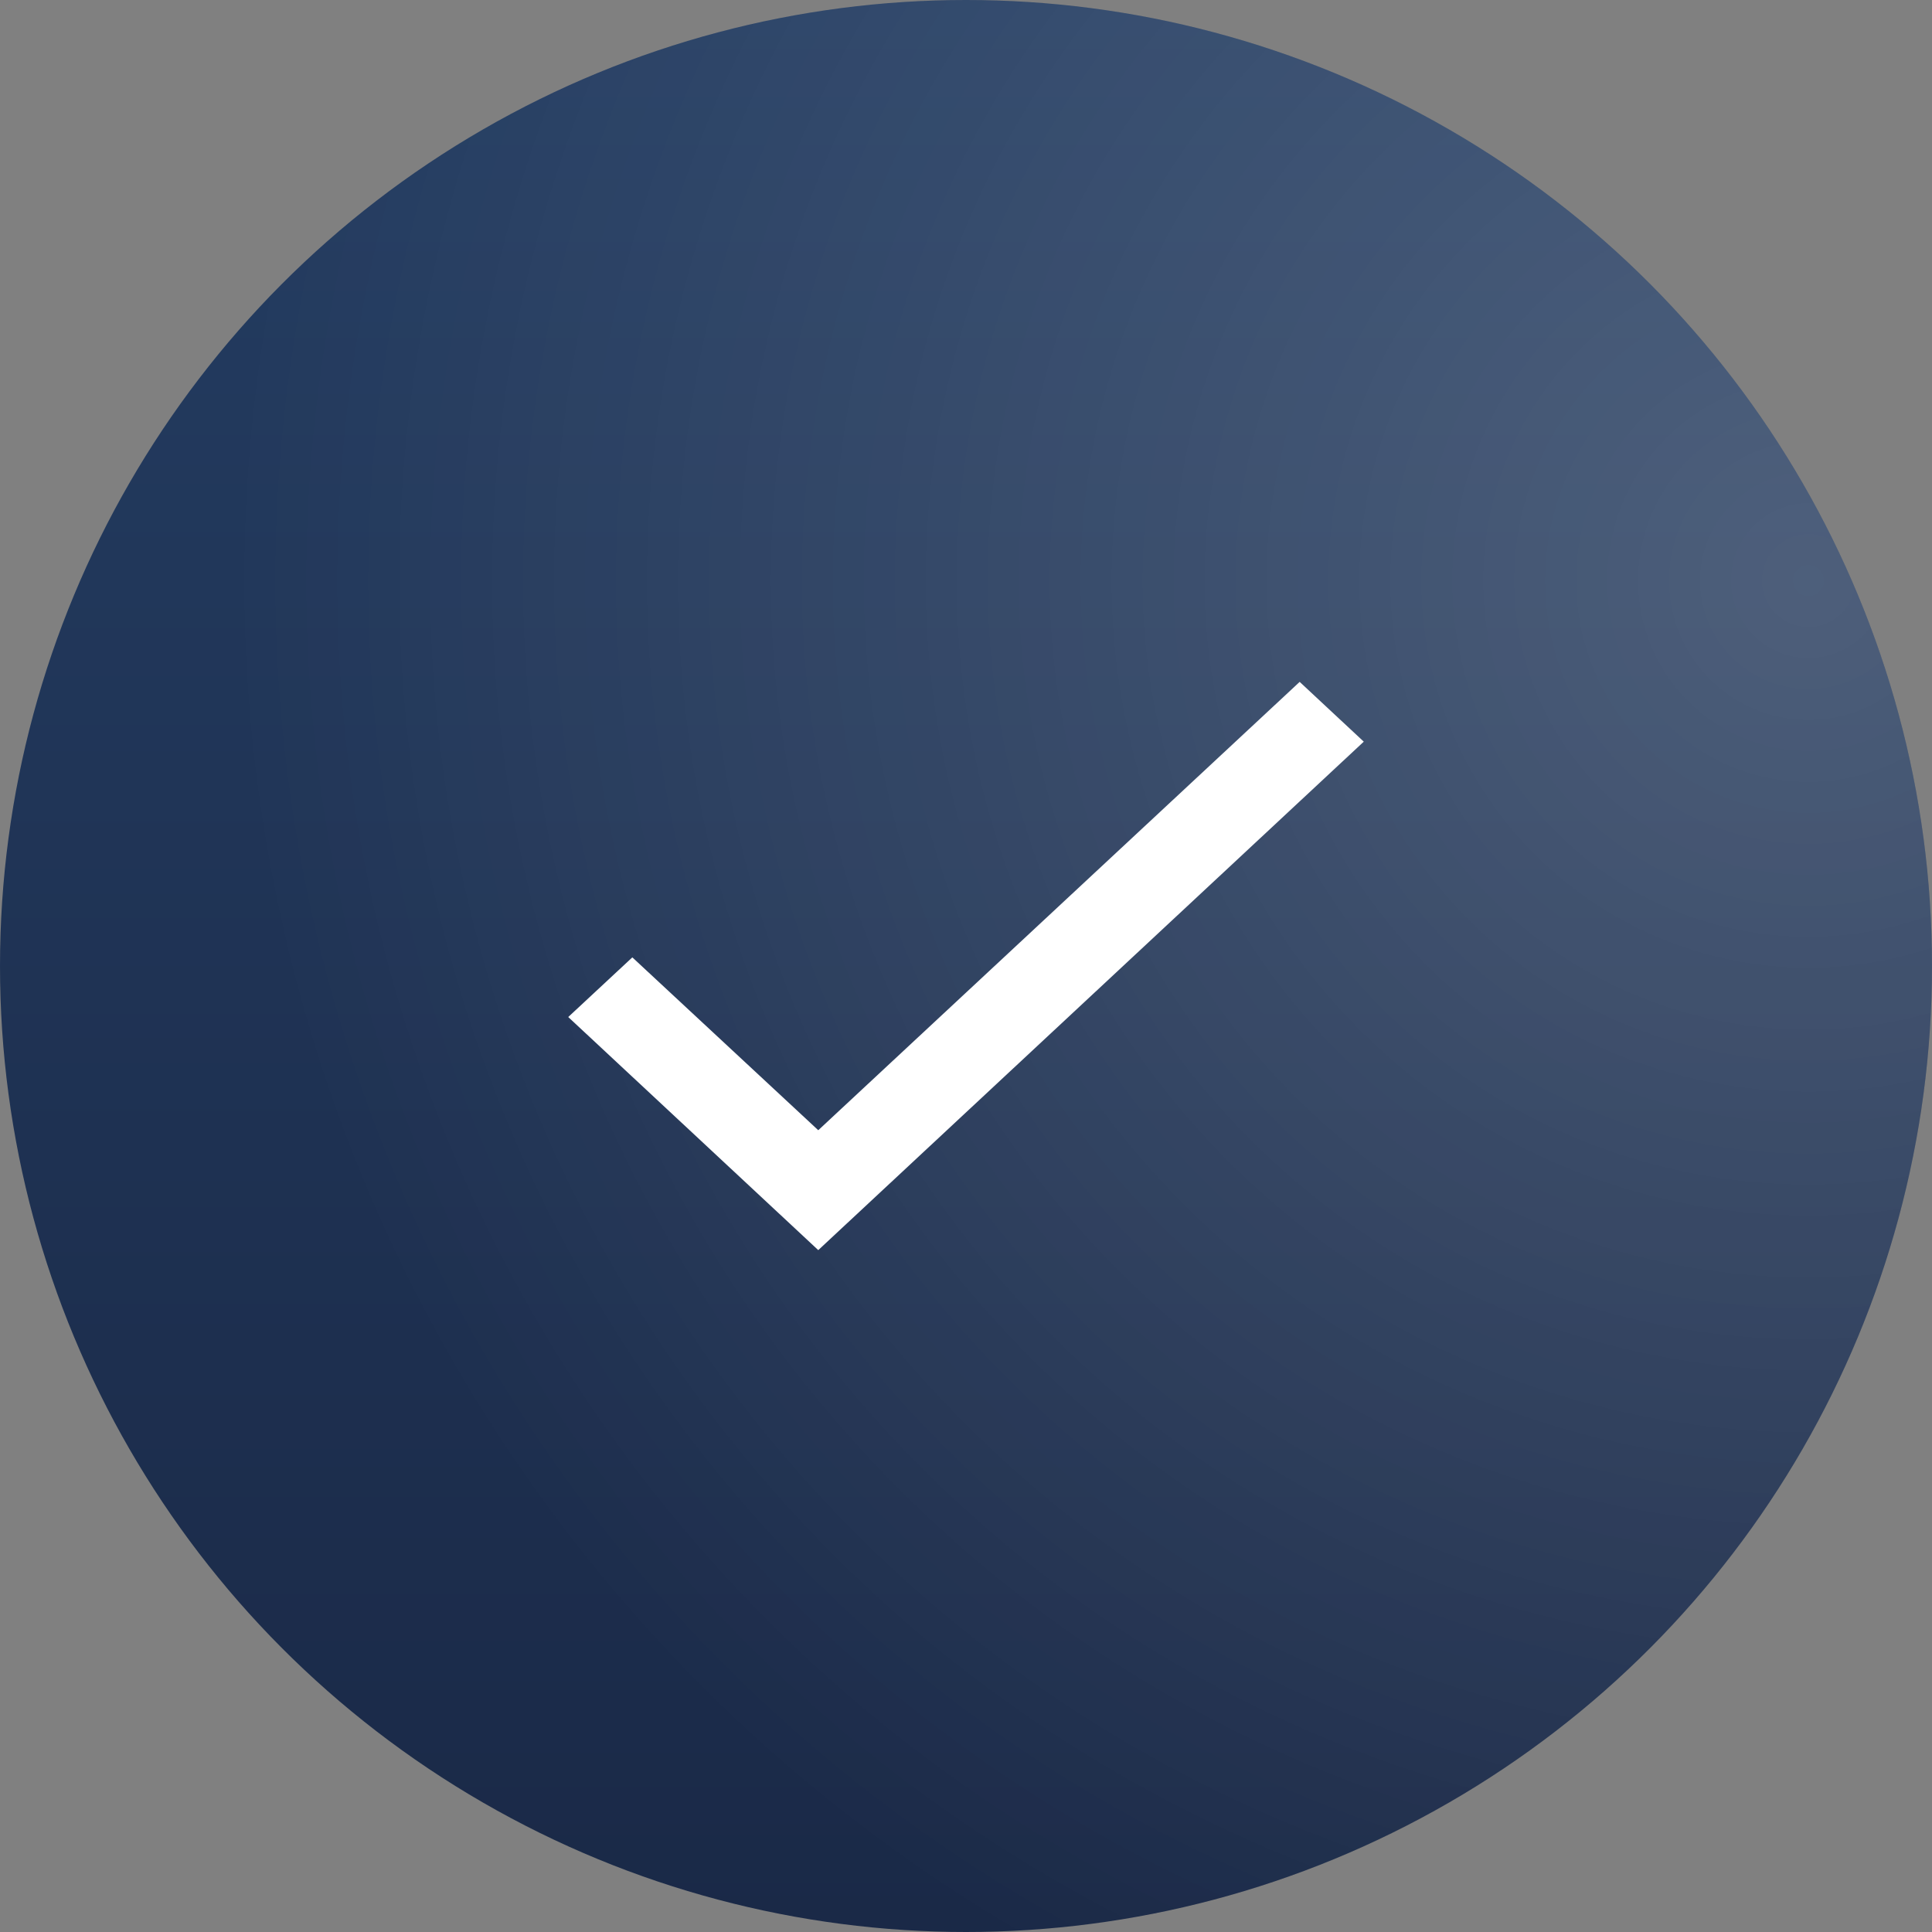 <?xml version="1.0" encoding="UTF-8"?> <svg xmlns="http://www.w3.org/2000/svg" width="17" height="17" viewBox="0 0 17 17" fill="none"><rect x="0" y="0" width="17" height="17" fill="#808080" stroke="none"/> <circle cx="8.5" cy="8.5" r="8.5" fill="url(#paint0_linear_89_1803)"></circle> <circle cx="8.5" cy="8.5" r="8.5" fill="url(#paint1_radial_89_1803)" fill-opacity="0.2"></circle> <path d="M12 6.526L7.2 11L5 8.949L5.564 8.424L7.2 9.945L11.436 6L12 6.526Z" fill="white"></path> <defs> <linearGradient id="paint0_linear_89_1803" x1="8.5" y1="0" x2="8.5" y2="17" gradientUnits="userSpaceOnUse"> <stop stop-color="#243D62"></stop> <stop offset="1" stop-color="#1A2947"></stop> </linearGradient> <radialGradient id="paint1_radial_89_1803" cx="0" cy="0" r="1" gradientUnits="userSpaceOnUse" gradientTransform="translate(15.98 4.987) rotate(85.849) scale(14.09)"> <stop stop-color="white"></stop> <stop offset="1" stop-color="white" stop-opacity="0"></stop> </radialGradient> </defs> </svg> 